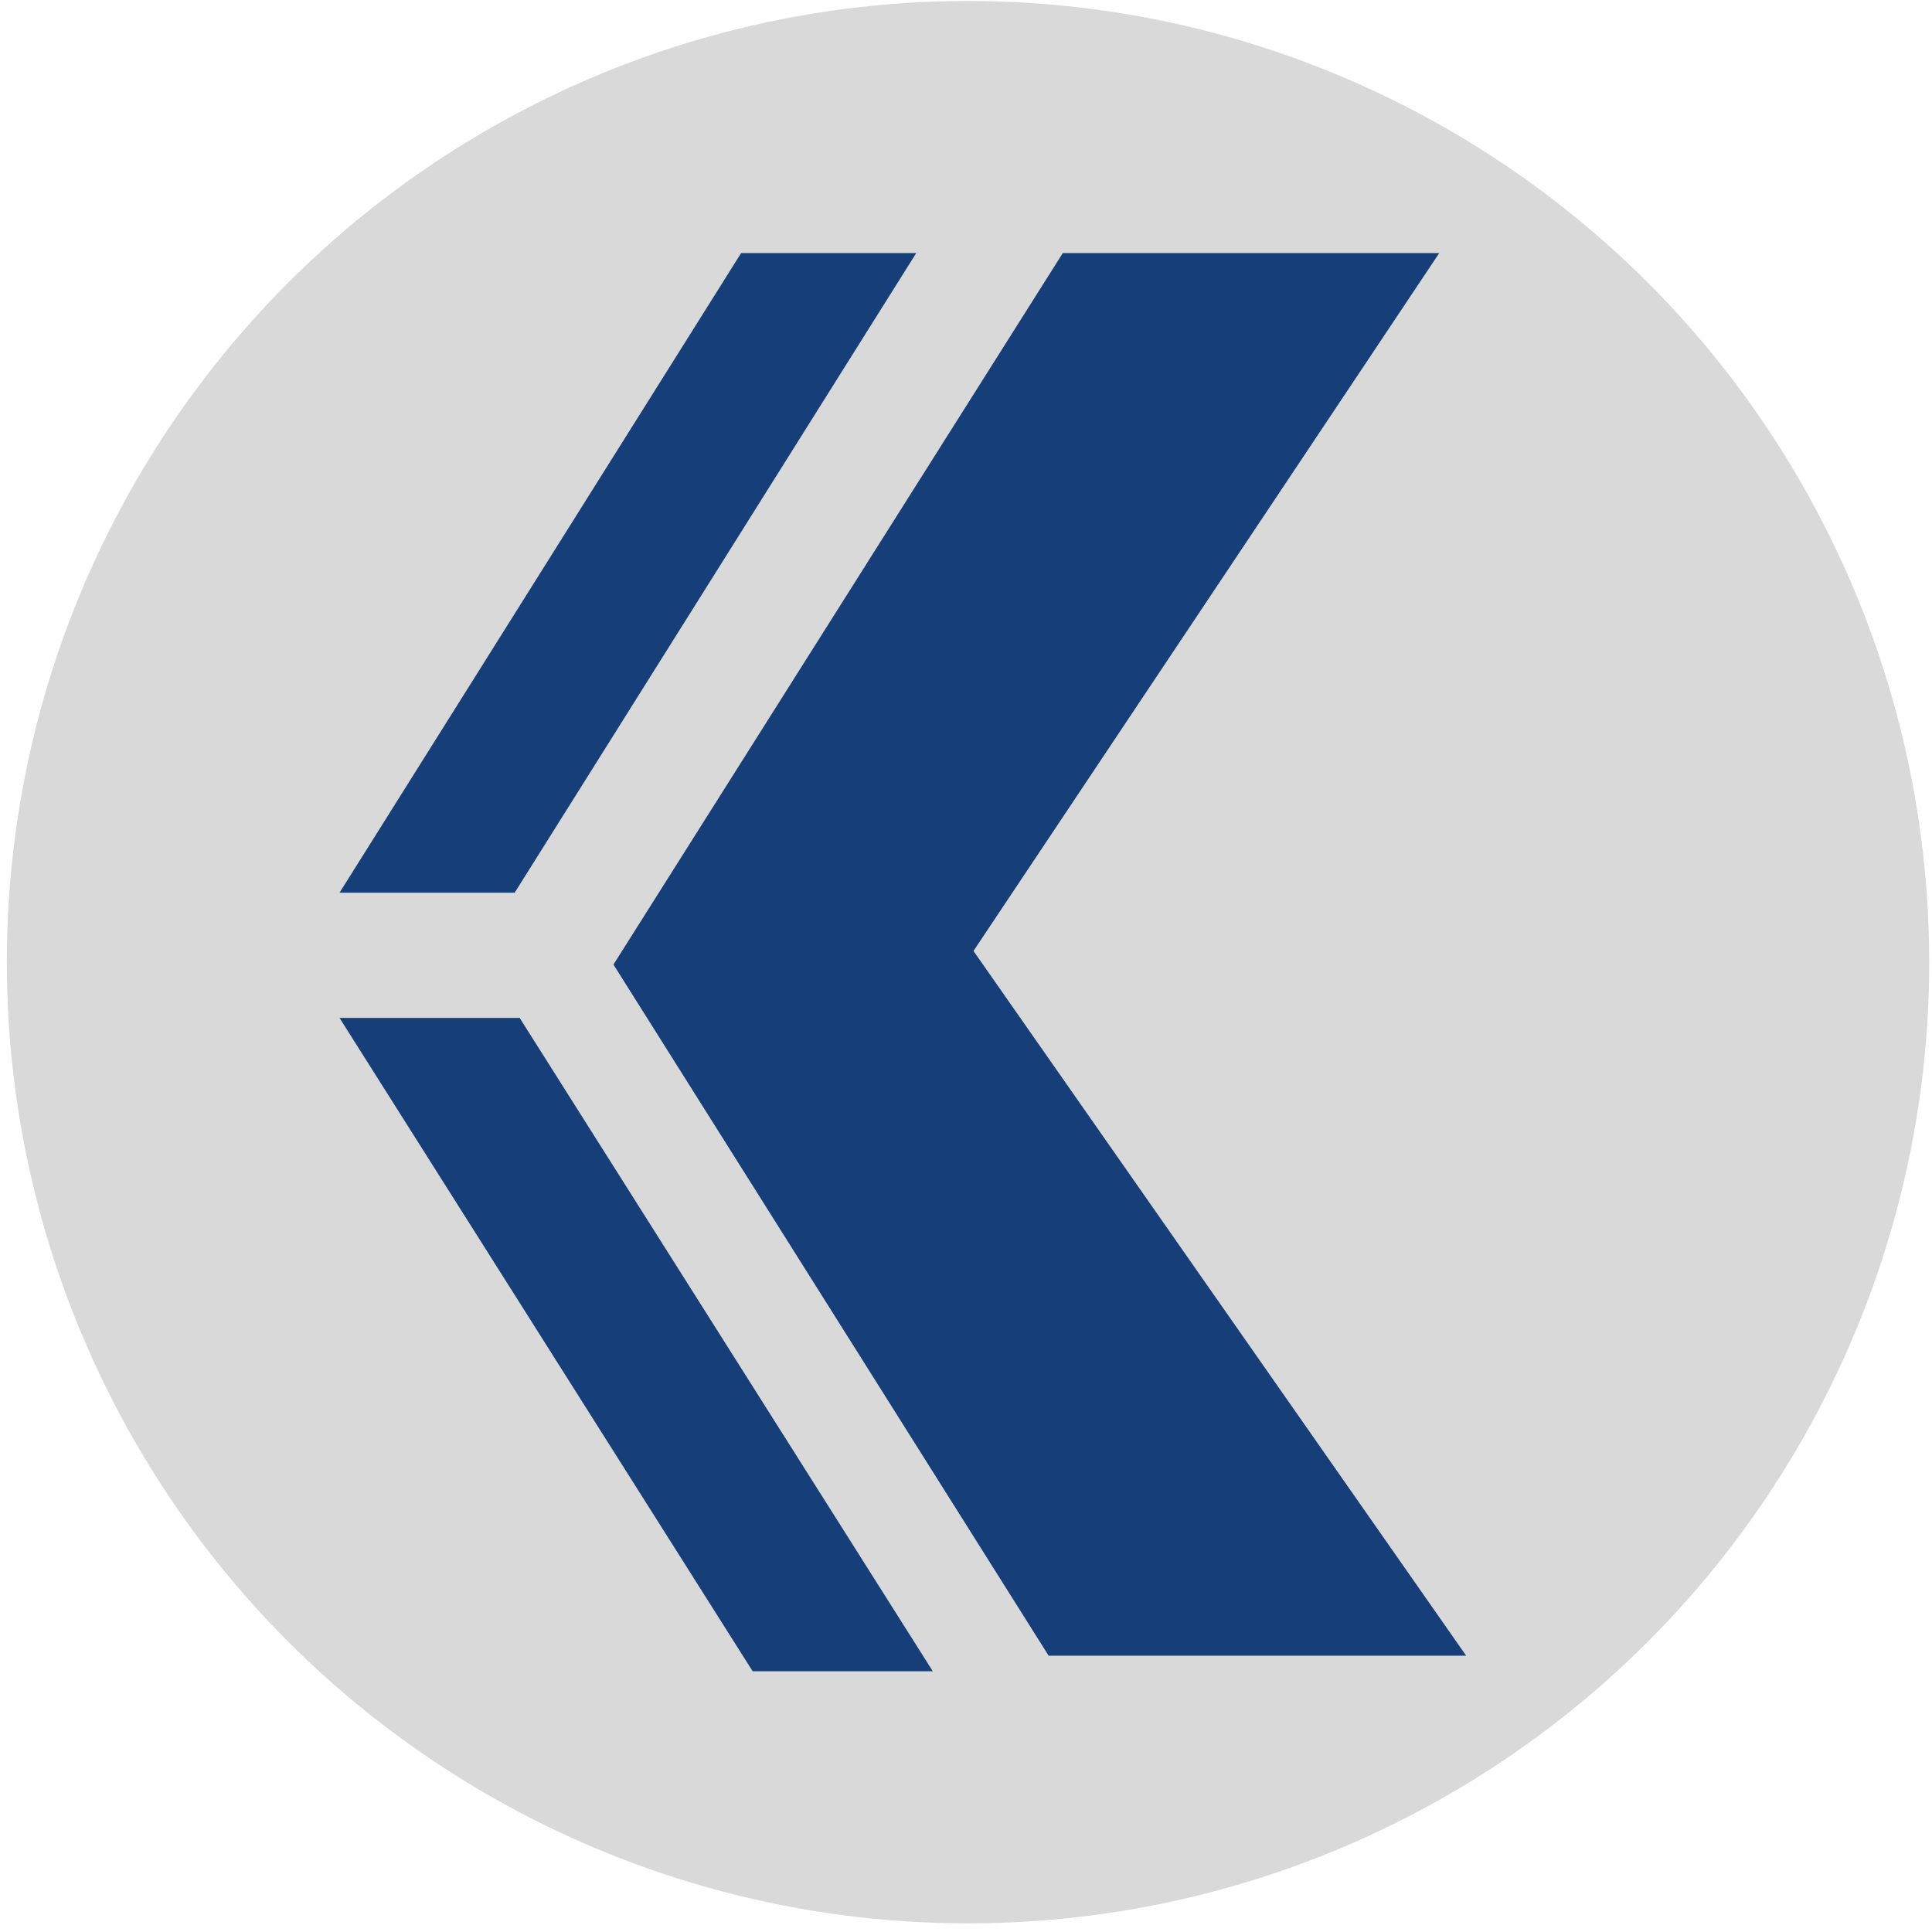 <svg xmlns="http://www.w3.org/2000/svg" width="201" height="201" viewBox="0 0 201 201" fill="none"><circle cx="100.711" cy="100.102" r="100" fill="#D9D9D9"></circle><path d="M109.096 172.253H152.535L101.279 98.936L149.735 26.329H110.569L63.822 100.349L109.096 172.253Z" fill="#163F79"></path><path d="M35.324 105.904H54.067L97.045 173.873H78.302L35.324 105.904Z" fill="#163F79"></path><path d="M95.323 26.329H77.103L35.324 92.874H53.544L95.323 26.329Z" fill="#163F79"></path></svg>